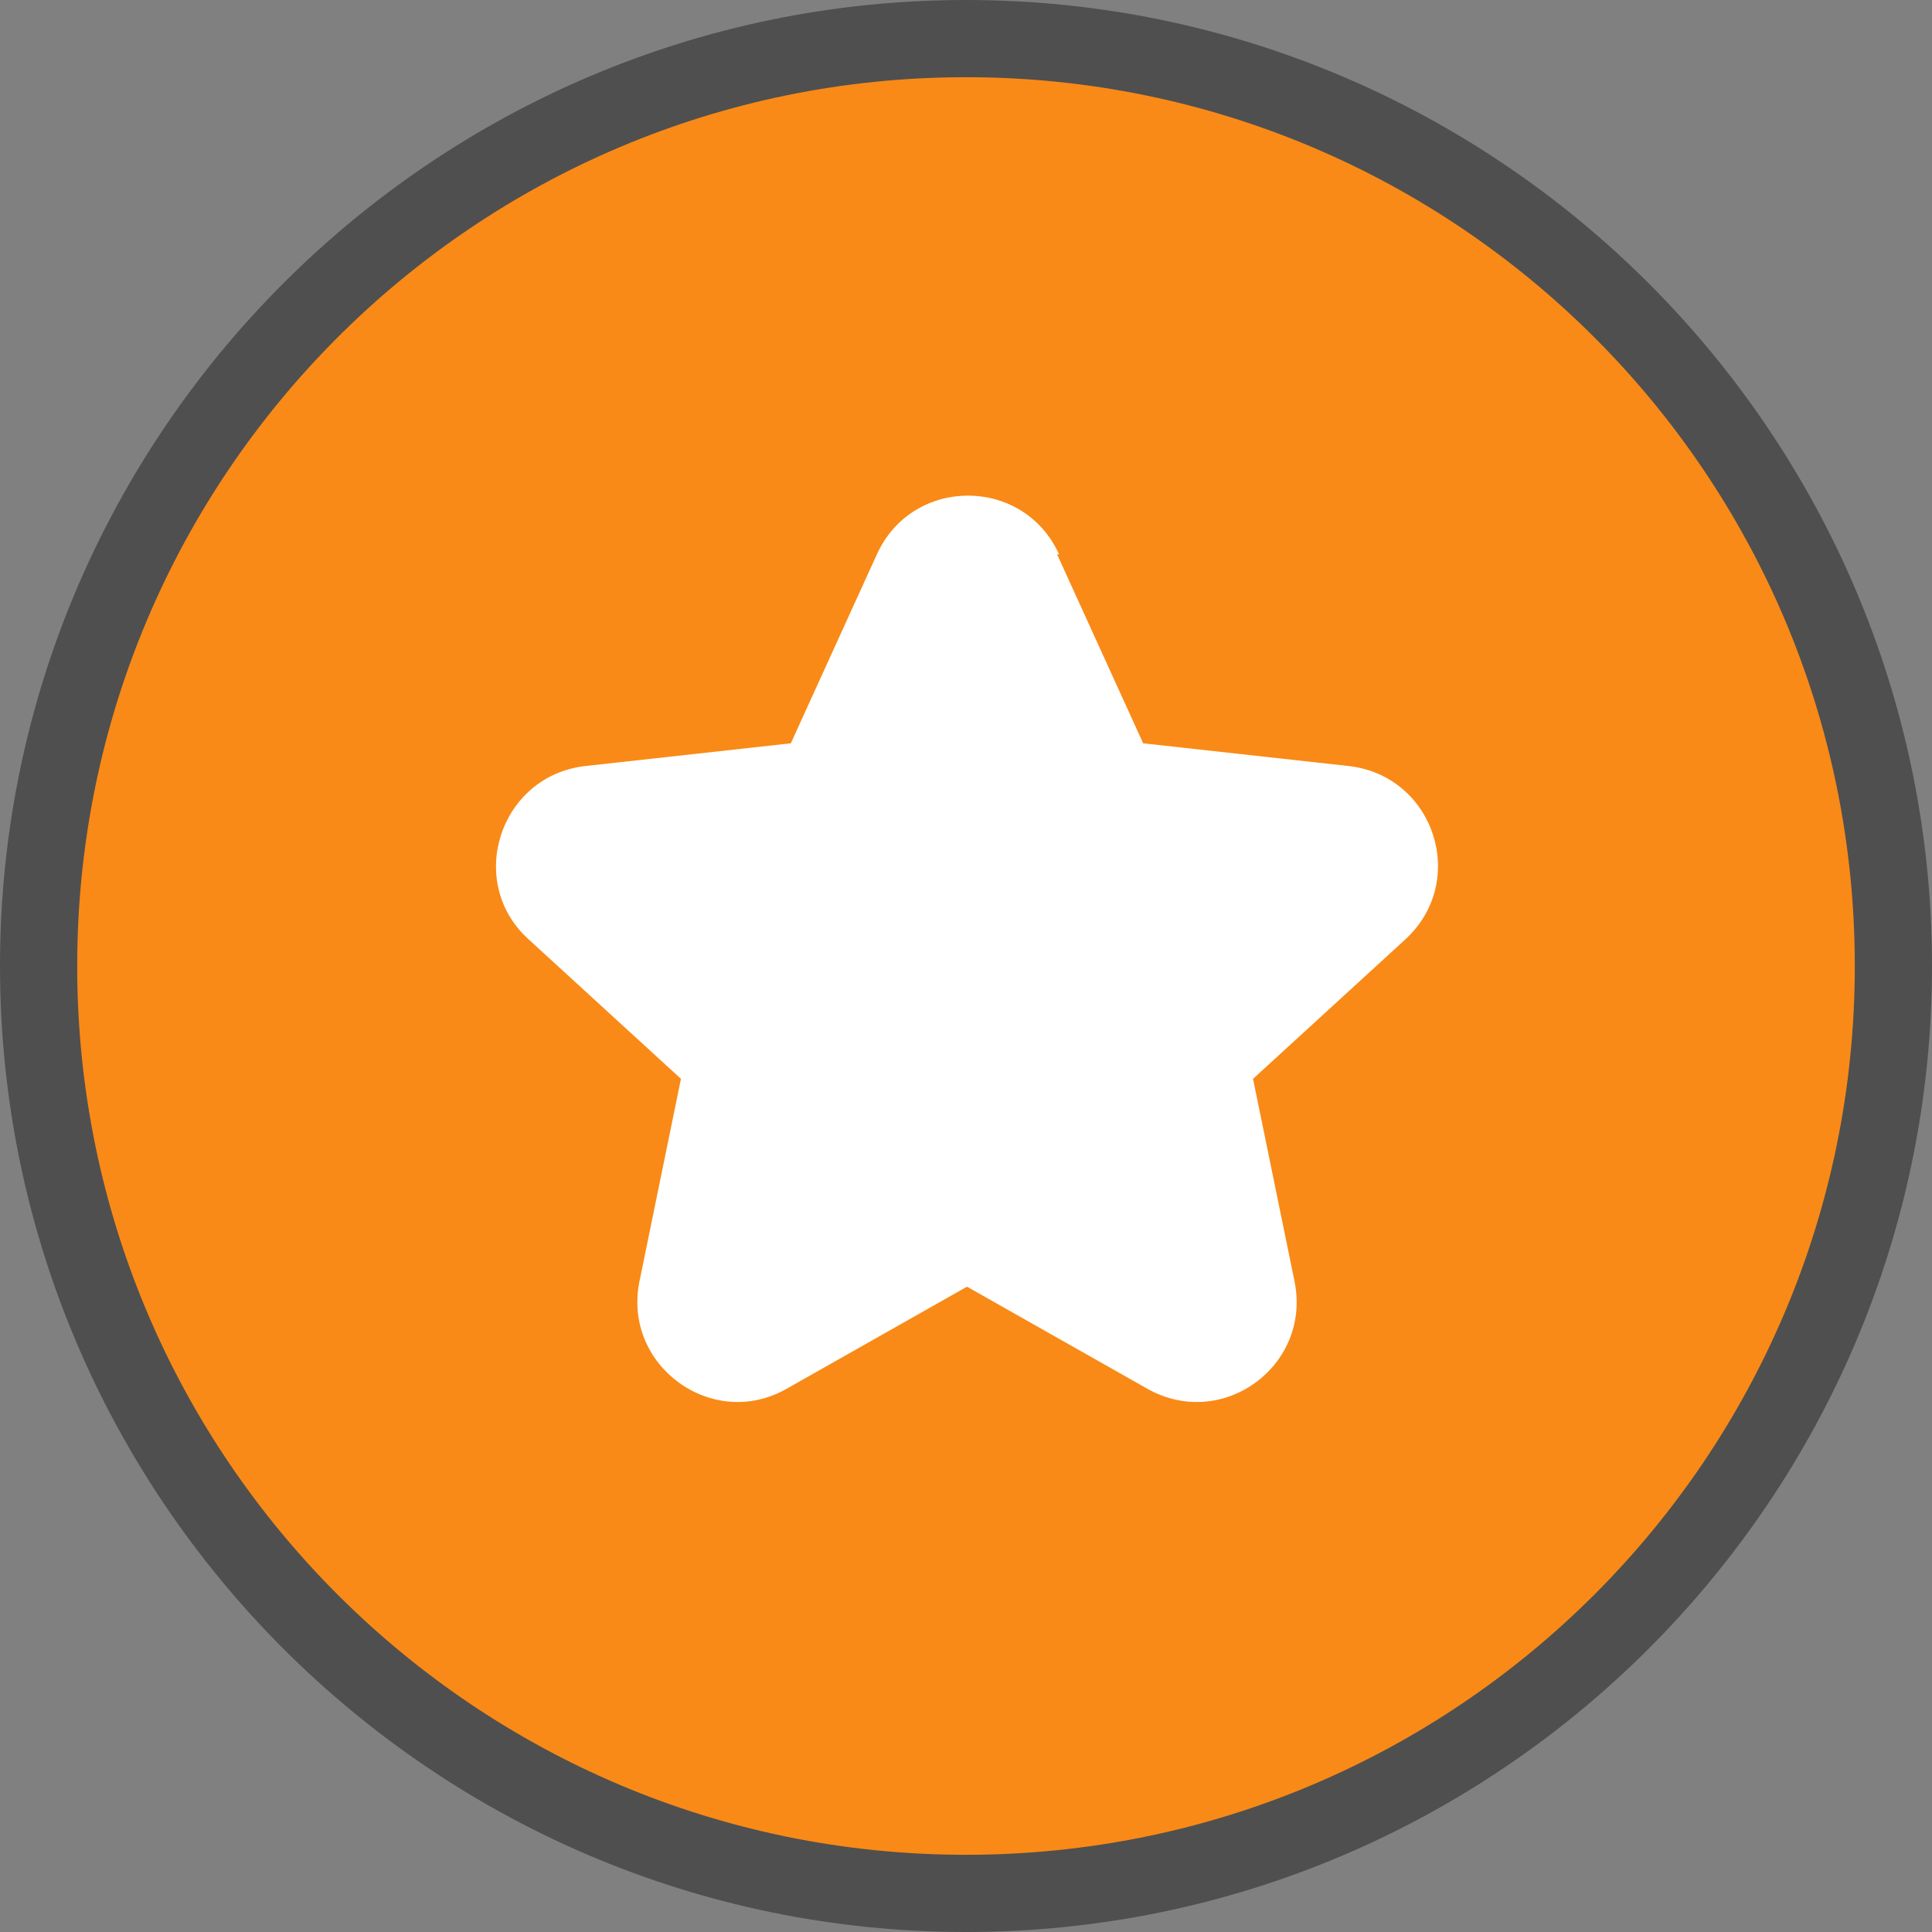 <?xml version="1.0" encoding="UTF-8"?>
<svg id="_レイヤー_2" data-name="レイヤー 2" xmlns="http://www.w3.org/2000/svg" viewBox="0 0 19.52 19.52">
  <rect x="0" y="0" width="19.52" height="19.52" fill="#808080" stroke="none"/>
  <defs>
    <style>
      .cls-1 {
        fill: #4f4f4f;
      }

      .cls-2 {
        fill: #fff;
      }

      .cls-3 {
        fill: #f98a17;
      }
    </style>
  </defs>
  <g id="_레이어_1" data-name="레이어 1">
    <g>
      <g>
        <path class="cls-3" d="M9.76,19.13C4.59,19.13.39,14.93.39,9.76S4.59.39,9.76.39s9.37,4.2,9.37,9.37-4.2,9.37-9.37,9.37Z"/>
        <path class="cls-1" d="M9.76.78c4.96,0,8.98,4.02,8.98,8.98s-4.02,8.98-8.98,8.98S.78,14.72.78,9.76,4.8.78,9.76.78M9.76,0C4.38,0,0,4.38,0,9.76s4.38,9.76,9.76,9.76,9.76-4.38,9.76-9.76S15.14,0,9.76,0h0Z"/>
      </g>
      <path class="cls-2" d="M10.68,5.6l.87,1.91,2.08.23c.86.1,1.21,1.16.57,1.75l-1.54,1.41.42,2.05c.17.85-.73,1.51-1.49,1.08l-1.82-1.03-1.82,1.03c-.75.43-1.66-.23-1.49-1.08l.42-2.05-1.54-1.41c-.64-.58-.29-1.65.57-1.75l2.08-.23.87-1.91c.36-.79,1.48-.79,1.84,0Z"/>
    </g>
  </g>
</svg>